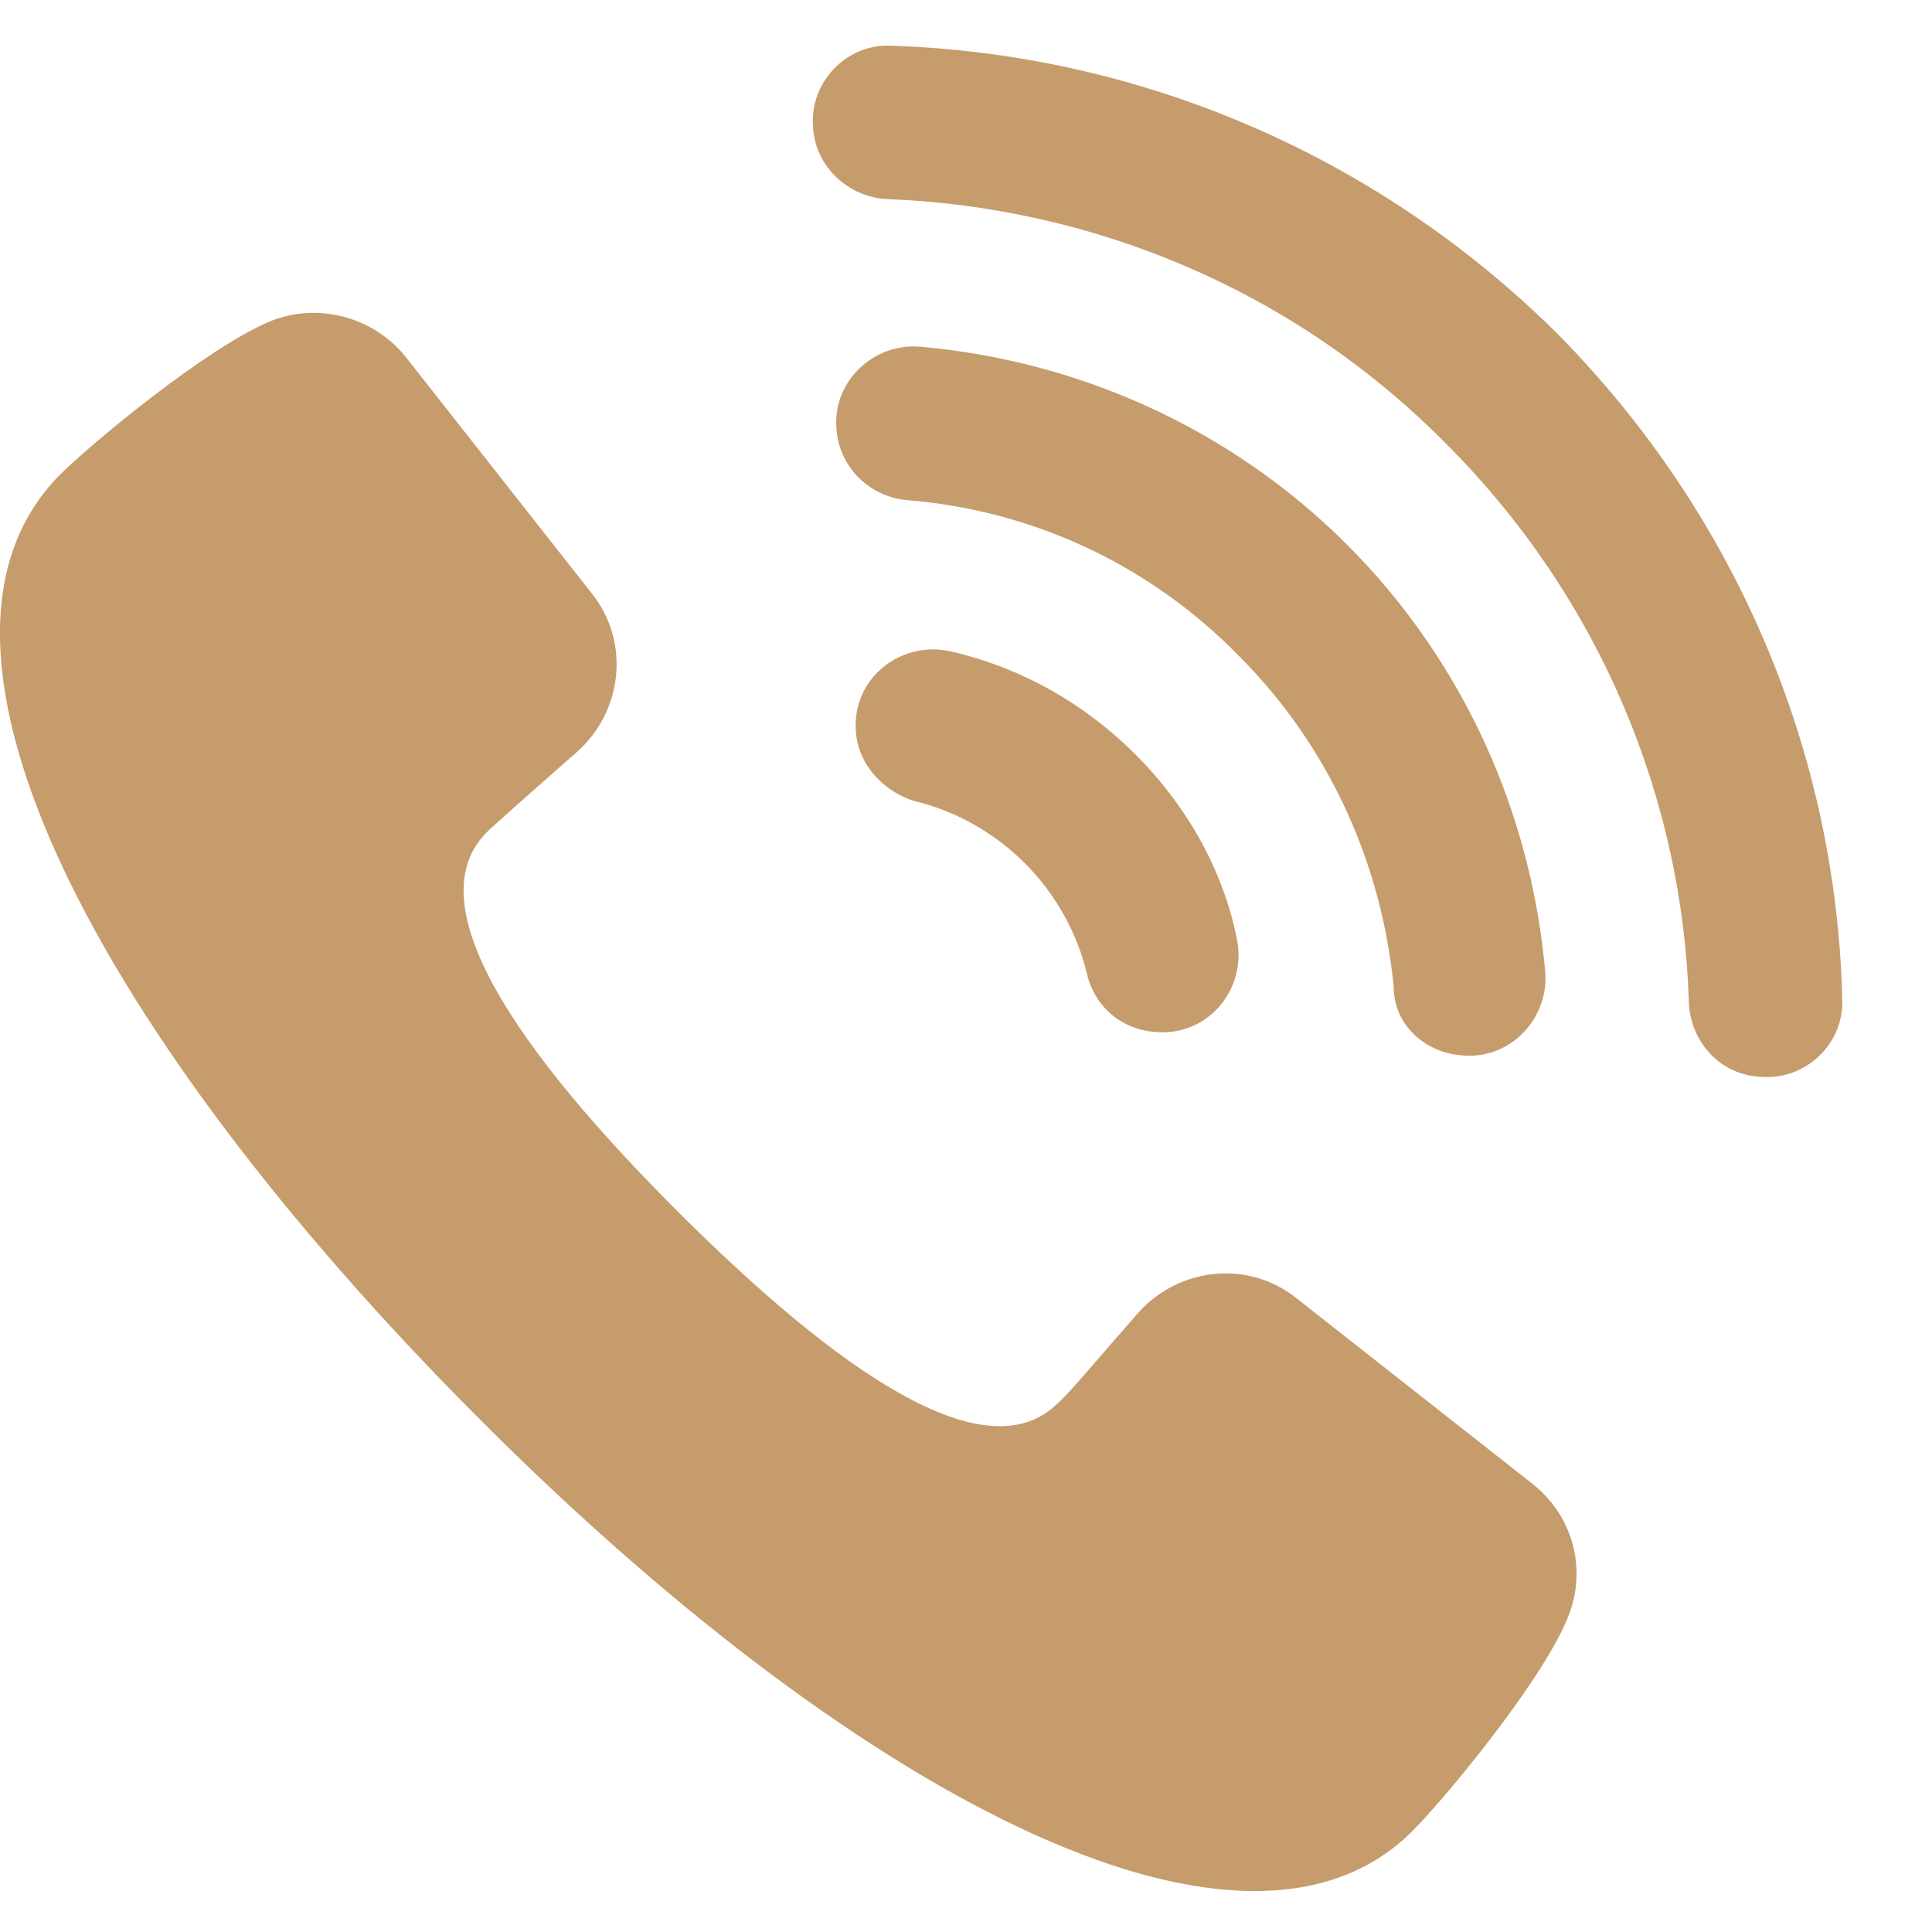 <?xml version="1.0" encoding="UTF-8"?> <svg xmlns="http://www.w3.org/2000/svg" width="20" height="20" viewBox="0 0 20 20" fill="none"> <path d="M15.875 15.369L13.422 13.44C12.92 13.037 12.196 13.118 11.774 13.6C11.332 14.103 11.051 14.444 10.95 14.525C10.206 15.269 8.659 14.183 7.01 12.535C5.362 10.887 4.297 9.359 5.04 8.615C5.121 8.535 5.462 8.233 5.965 7.791C6.447 7.369 6.528 6.645 6.126 6.143L4.196 3.69C3.854 3.268 3.271 3.128 2.789 3.329C2.126 3.61 0.94 4.595 0.618 4.917C-1.151 6.706 1.06 10.766 4.92 14.646C8.779 18.525 12.86 20.736 14.629 18.947C14.95 18.625 15.935 17.44 16.217 16.776C16.438 16.274 16.297 15.711 15.875 15.369Z" fill="#C69C6D"></path> <path d="M9.845 6.744C9.322 6.624 8.819 7.026 8.86 7.568C8.88 7.91 9.141 8.191 9.463 8.292C9.885 8.392 10.287 8.614 10.608 8.935C10.93 9.257 11.151 9.659 11.252 10.081C11.332 10.423 11.614 10.664 11.975 10.684C12.518 10.724 12.92 10.222 12.8 9.699C12.659 9.016 12.297 8.352 11.754 7.81C11.211 7.267 10.548 6.905 9.845 6.744Z" fill="#C69C6D"></path> <path d="M15.152 10.926C15.634 10.966 16.036 10.544 15.996 10.061C15.855 8.453 15.172 6.865 13.945 5.639C12.719 4.413 11.131 3.729 9.523 3.589C9.041 3.549 8.619 3.951 8.659 4.433C8.679 4.815 8.981 5.136 9.383 5.177C10.649 5.277 11.875 5.82 12.82 6.785C13.785 7.75 14.307 8.976 14.428 10.222C14.428 10.604 14.75 10.905 15.152 10.926Z" fill="#C69C6D"></path> <path d="M16.116 3.448C14.206 1.559 11.734 0.554 9.221 0.473C8.759 0.453 8.377 0.855 8.417 1.318C8.437 1.72 8.779 2.041 9.181 2.061C11.291 2.142 13.382 2.986 14.97 4.594C16.578 6.202 17.422 8.293 17.483 10.383C17.503 10.785 17.804 11.127 18.226 11.147C18.689 11.187 19.091 10.805 19.071 10.343C19.01 7.83 18.005 5.358 16.116 3.448Z" fill="#C69C6D"></path> </svg> 